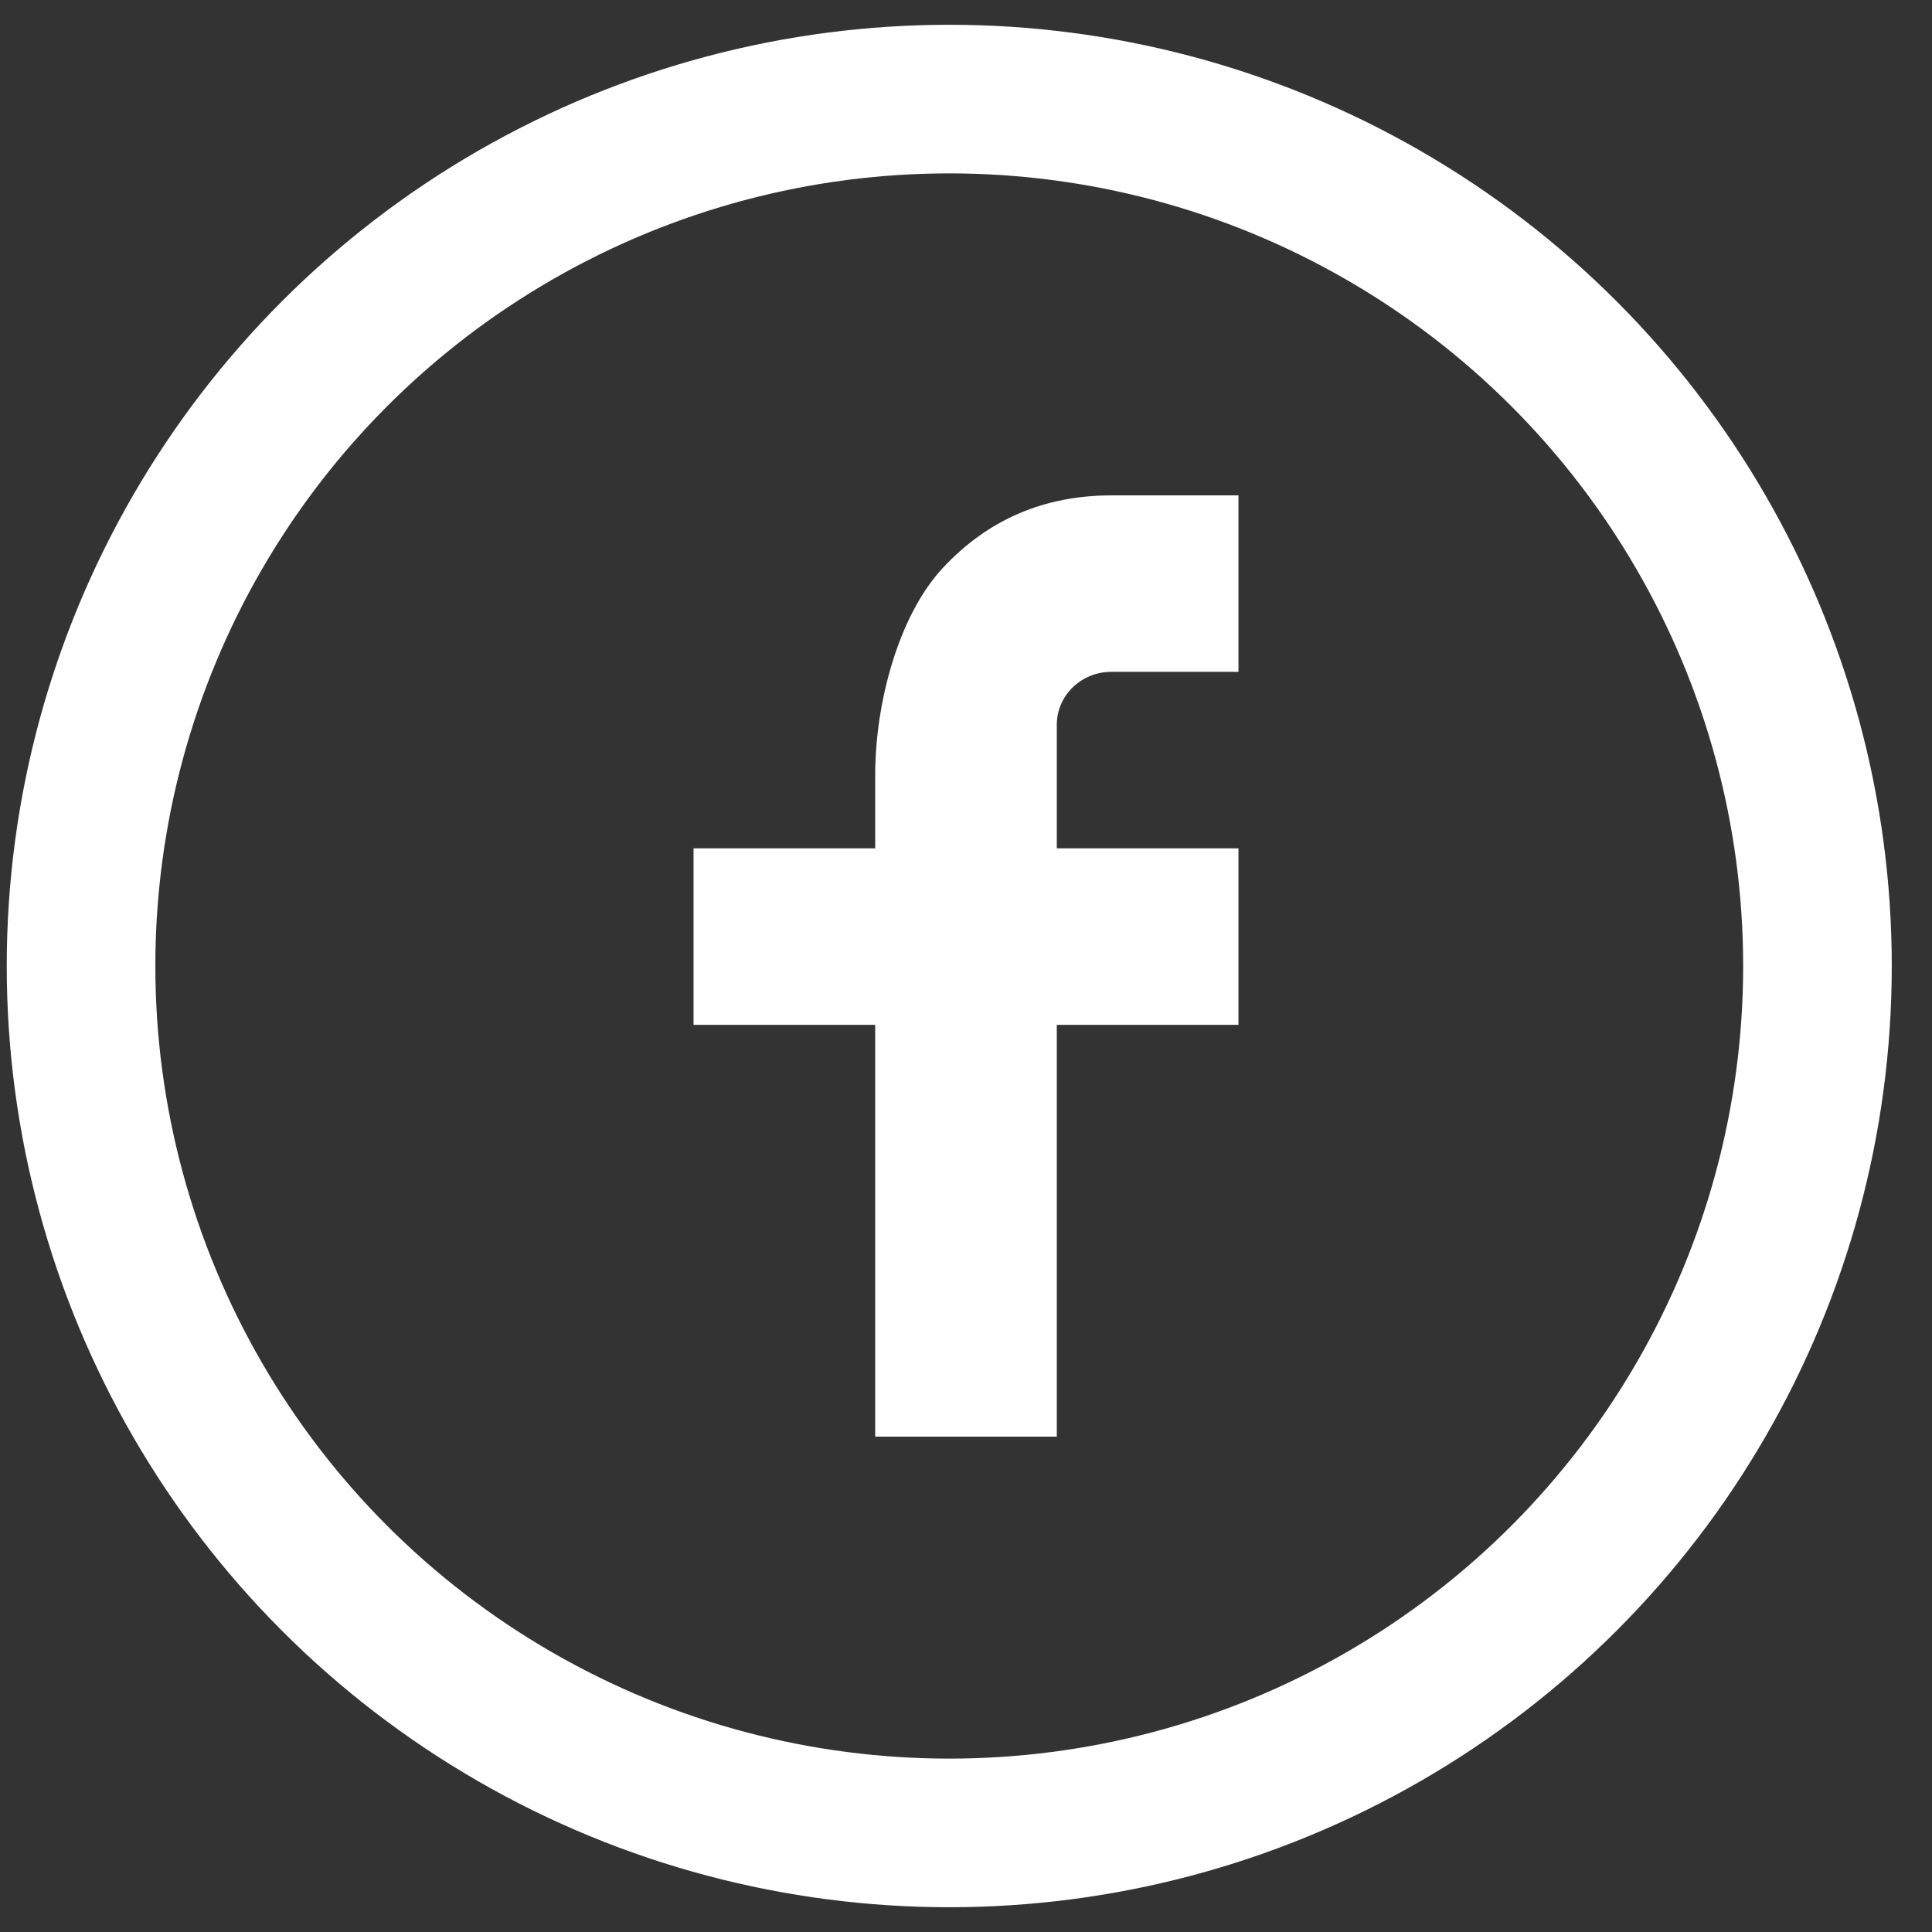 <?xml version="1.0" encoding="UTF-8"?>
<svg width="39px" height="39px" viewBox="0 0 39 39" version="1.1" xmlns="http://www.w3.org/2000/svg" xmlns:xlink="http://www.w3.org/1999/xlink">
    <rect x="0" y="0" width="39" height="39" fill="#333333" stroke="none"/>
    <title>Group</title>
    <g id="Symbols" stroke="none" stroke-width="1" fill="none" fill-rule="evenodd">
        <g id="footer" transform="translate(-348, -583)">
            <g id="Group" transform="translate(349.636, 585)">
                <ellipse id="Oval" stroke="#FFFFFF" stroke-width="3" stroke-linecap="round" stroke-linejoin="bevel" cx="17.526" cy="17.5" rx="17.526" ry="17.5"></ellipse>
                <path d="M19.697,15.125 L23.364,15.125 L23.364,18.688 L19.697,18.688 L19.697,27 L16.031,27 L16.031,18.688 L12.364,18.688 L12.364,15.125 L16.031,15.125 L16.031,13.635 C16.031,12.223 16.488,10.439 17.397,9.464 C18.307,8.487 19.442,8 20.802,8 L23.364,8 L23.364,11.562 L20.797,11.562 C20.189,11.562 19.697,12.04 19.697,12.63 L19.697,15.125 Z" id="Path" fill="#FFFFFF" fill-rule="nonzero"></path>
            </g>
        </g>
    </g>
</svg>